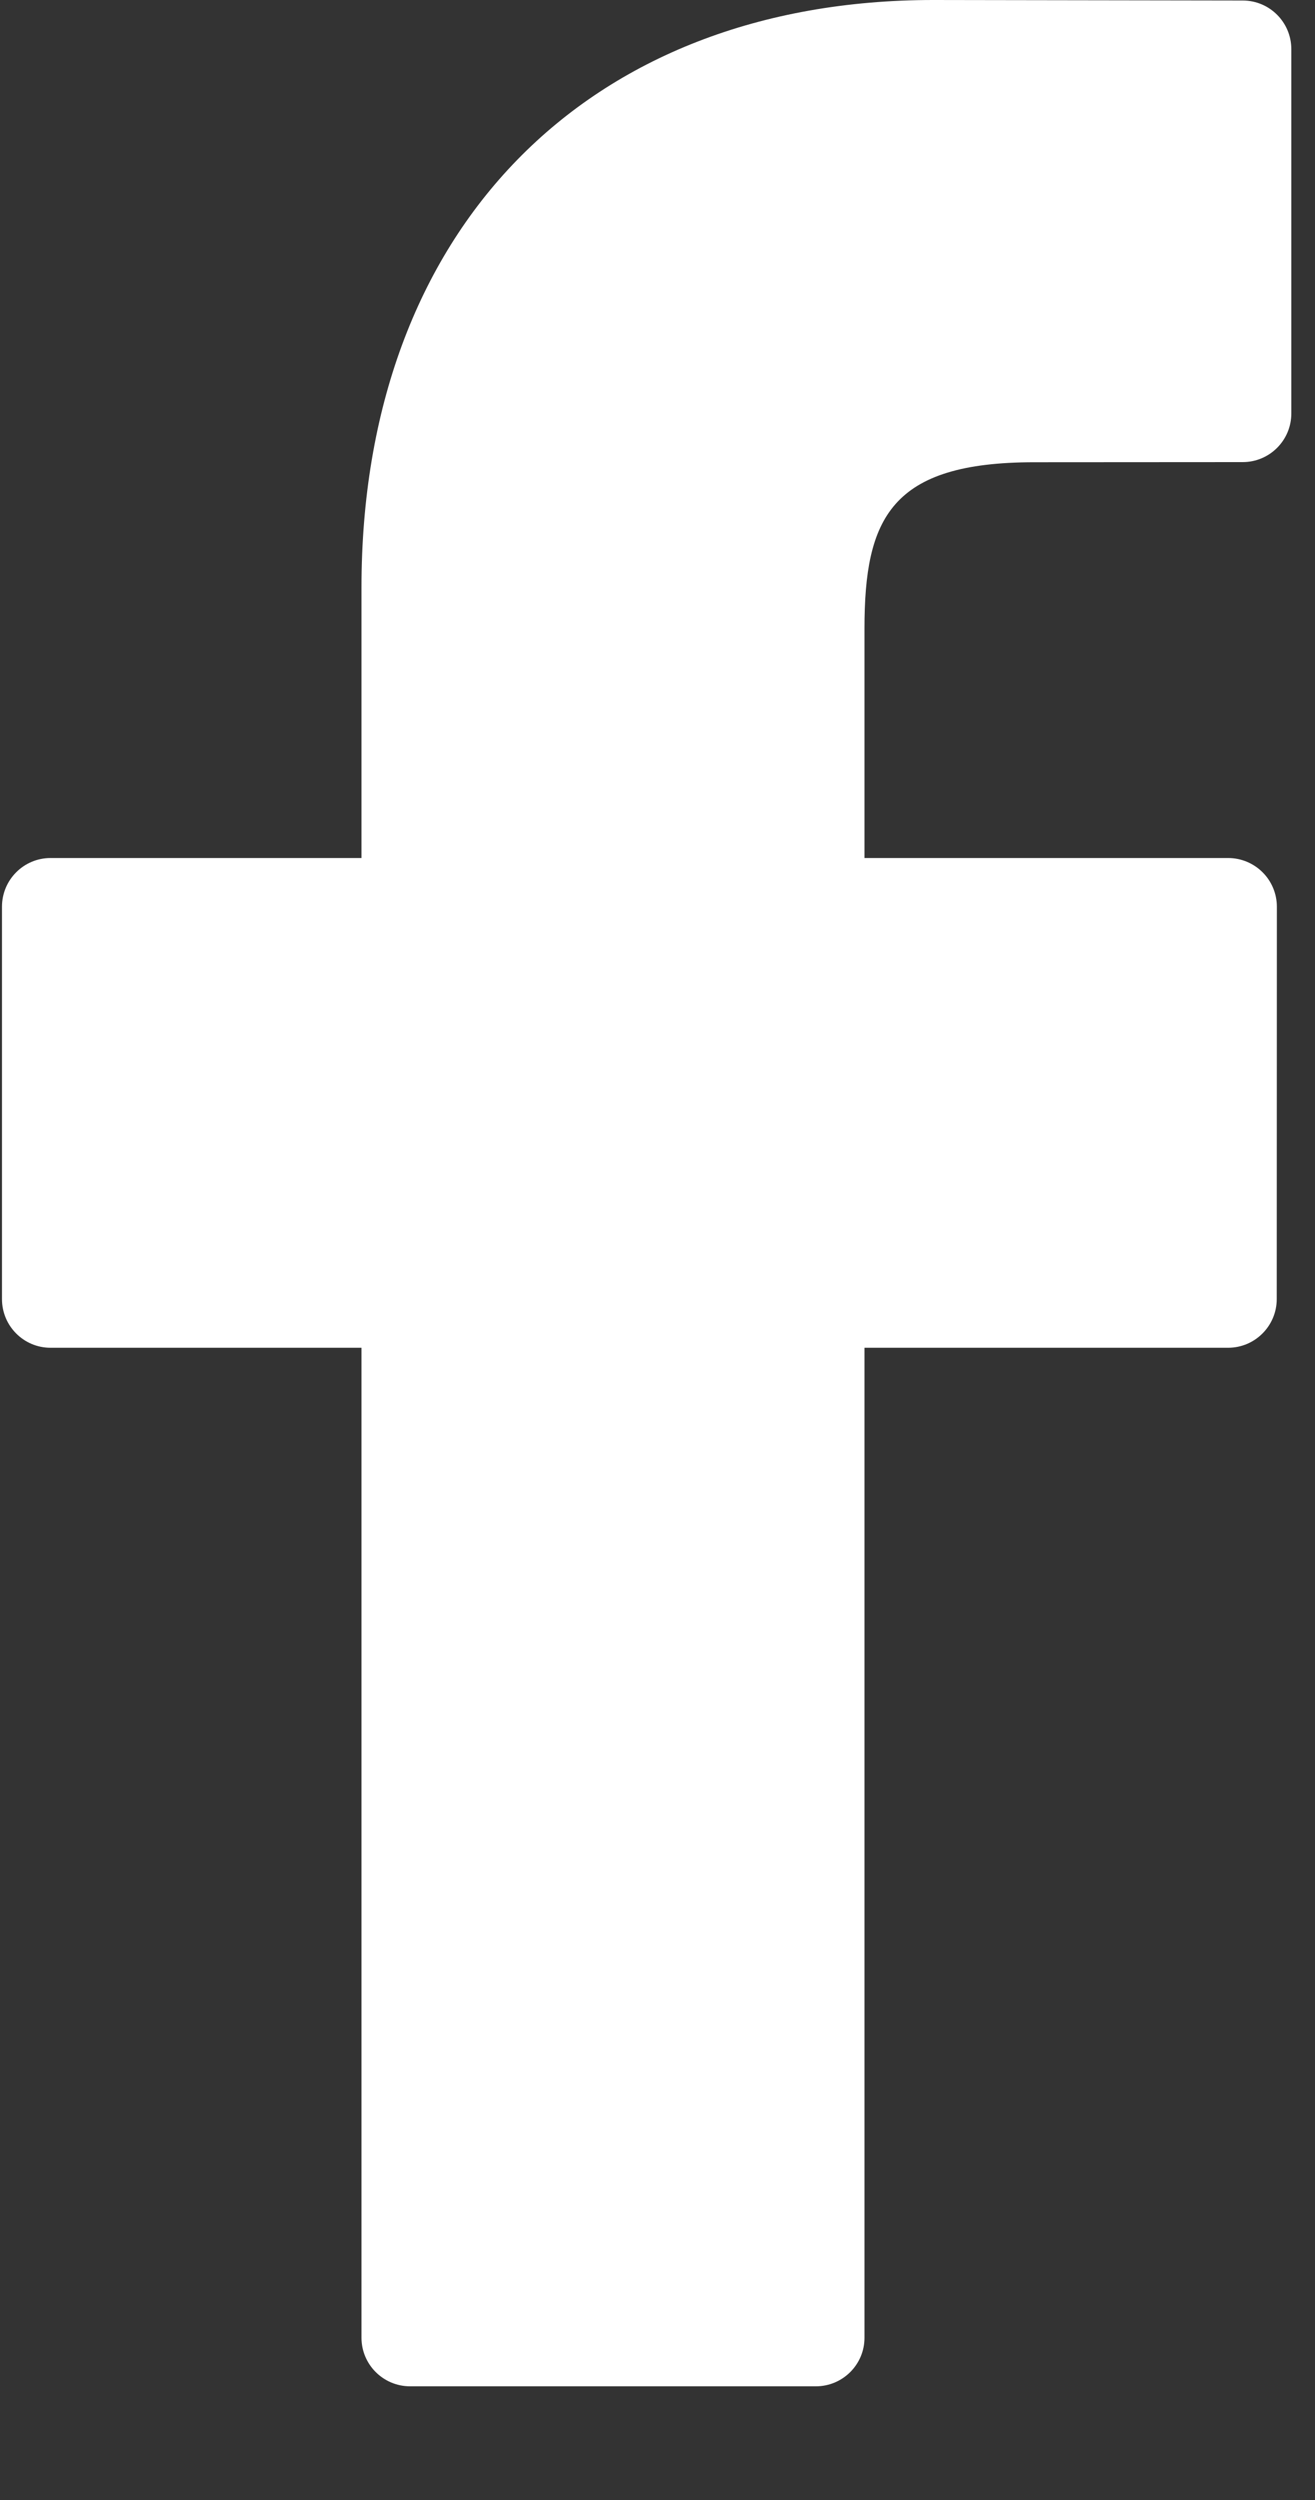 <?xml version="1.0" encoding="UTF-8"?> <svg xmlns="http://www.w3.org/2000/svg" xmlns:xlink="http://www.w3.org/1999/xlink" width="10px" height="19px" viewBox="0 0 10 19"><rect x="0" y="0" width="10" height="19" fill="#333333" stroke="none"/> <!-- Generator: Sketch 52.1 (67048) - http://www.bohemiancoding.com/sketch --> <title>fb</title> <desc>Created with Sketch.</desc> <g id="Desktop" stroke="none" stroke-width="1" fill="none" fill-rule="evenodd"> <g id="RS-credit-car" transform="translate(-970, -3540)" fill="#FFFFFF" fill-rule="nonzero"> <g id="О-компании" transform="translate(60, 3504)"> <g id="Video" transform="translate(300, 0)"> <g id="Share" transform="translate(490, 30)"> <g id="fb-icon" transform="translate(110, 0)"> <path d="M19.451,6.004 L17.099,6 C14.457,6 12.749,7.752 12.749,10.463 L12.749,12.521 L10.384,12.521 C10.18,12.521 10.015,12.687 10.015,12.891 L10.015,15.873 C10.015,16.077 10.18,16.243 10.384,16.243 L12.749,16.243 L12.749,23.767 C12.749,23.971 12.915,24.136 13.119,24.136 L16.204,24.136 C16.408,24.136 16.574,23.971 16.574,23.767 L16.574,16.243 L19.339,16.243 C19.543,16.243 19.709,16.077 19.709,15.873 L19.71,12.891 C19.71,12.793 19.671,12.699 19.602,12.63 C19.532,12.56 19.438,12.521 19.34,12.521 L16.574,12.521 L16.574,10.777 C16.574,9.938 16.774,9.513 17.866,9.513 L19.45,9.512 C19.655,9.512 19.82,9.346 19.82,9.142 L19.82,6.374 C19.82,6.17 19.655,6.004 19.451,6.004 Z" id="fb"></path> </g> </g> </g> </g> </g> </g> </svg> 